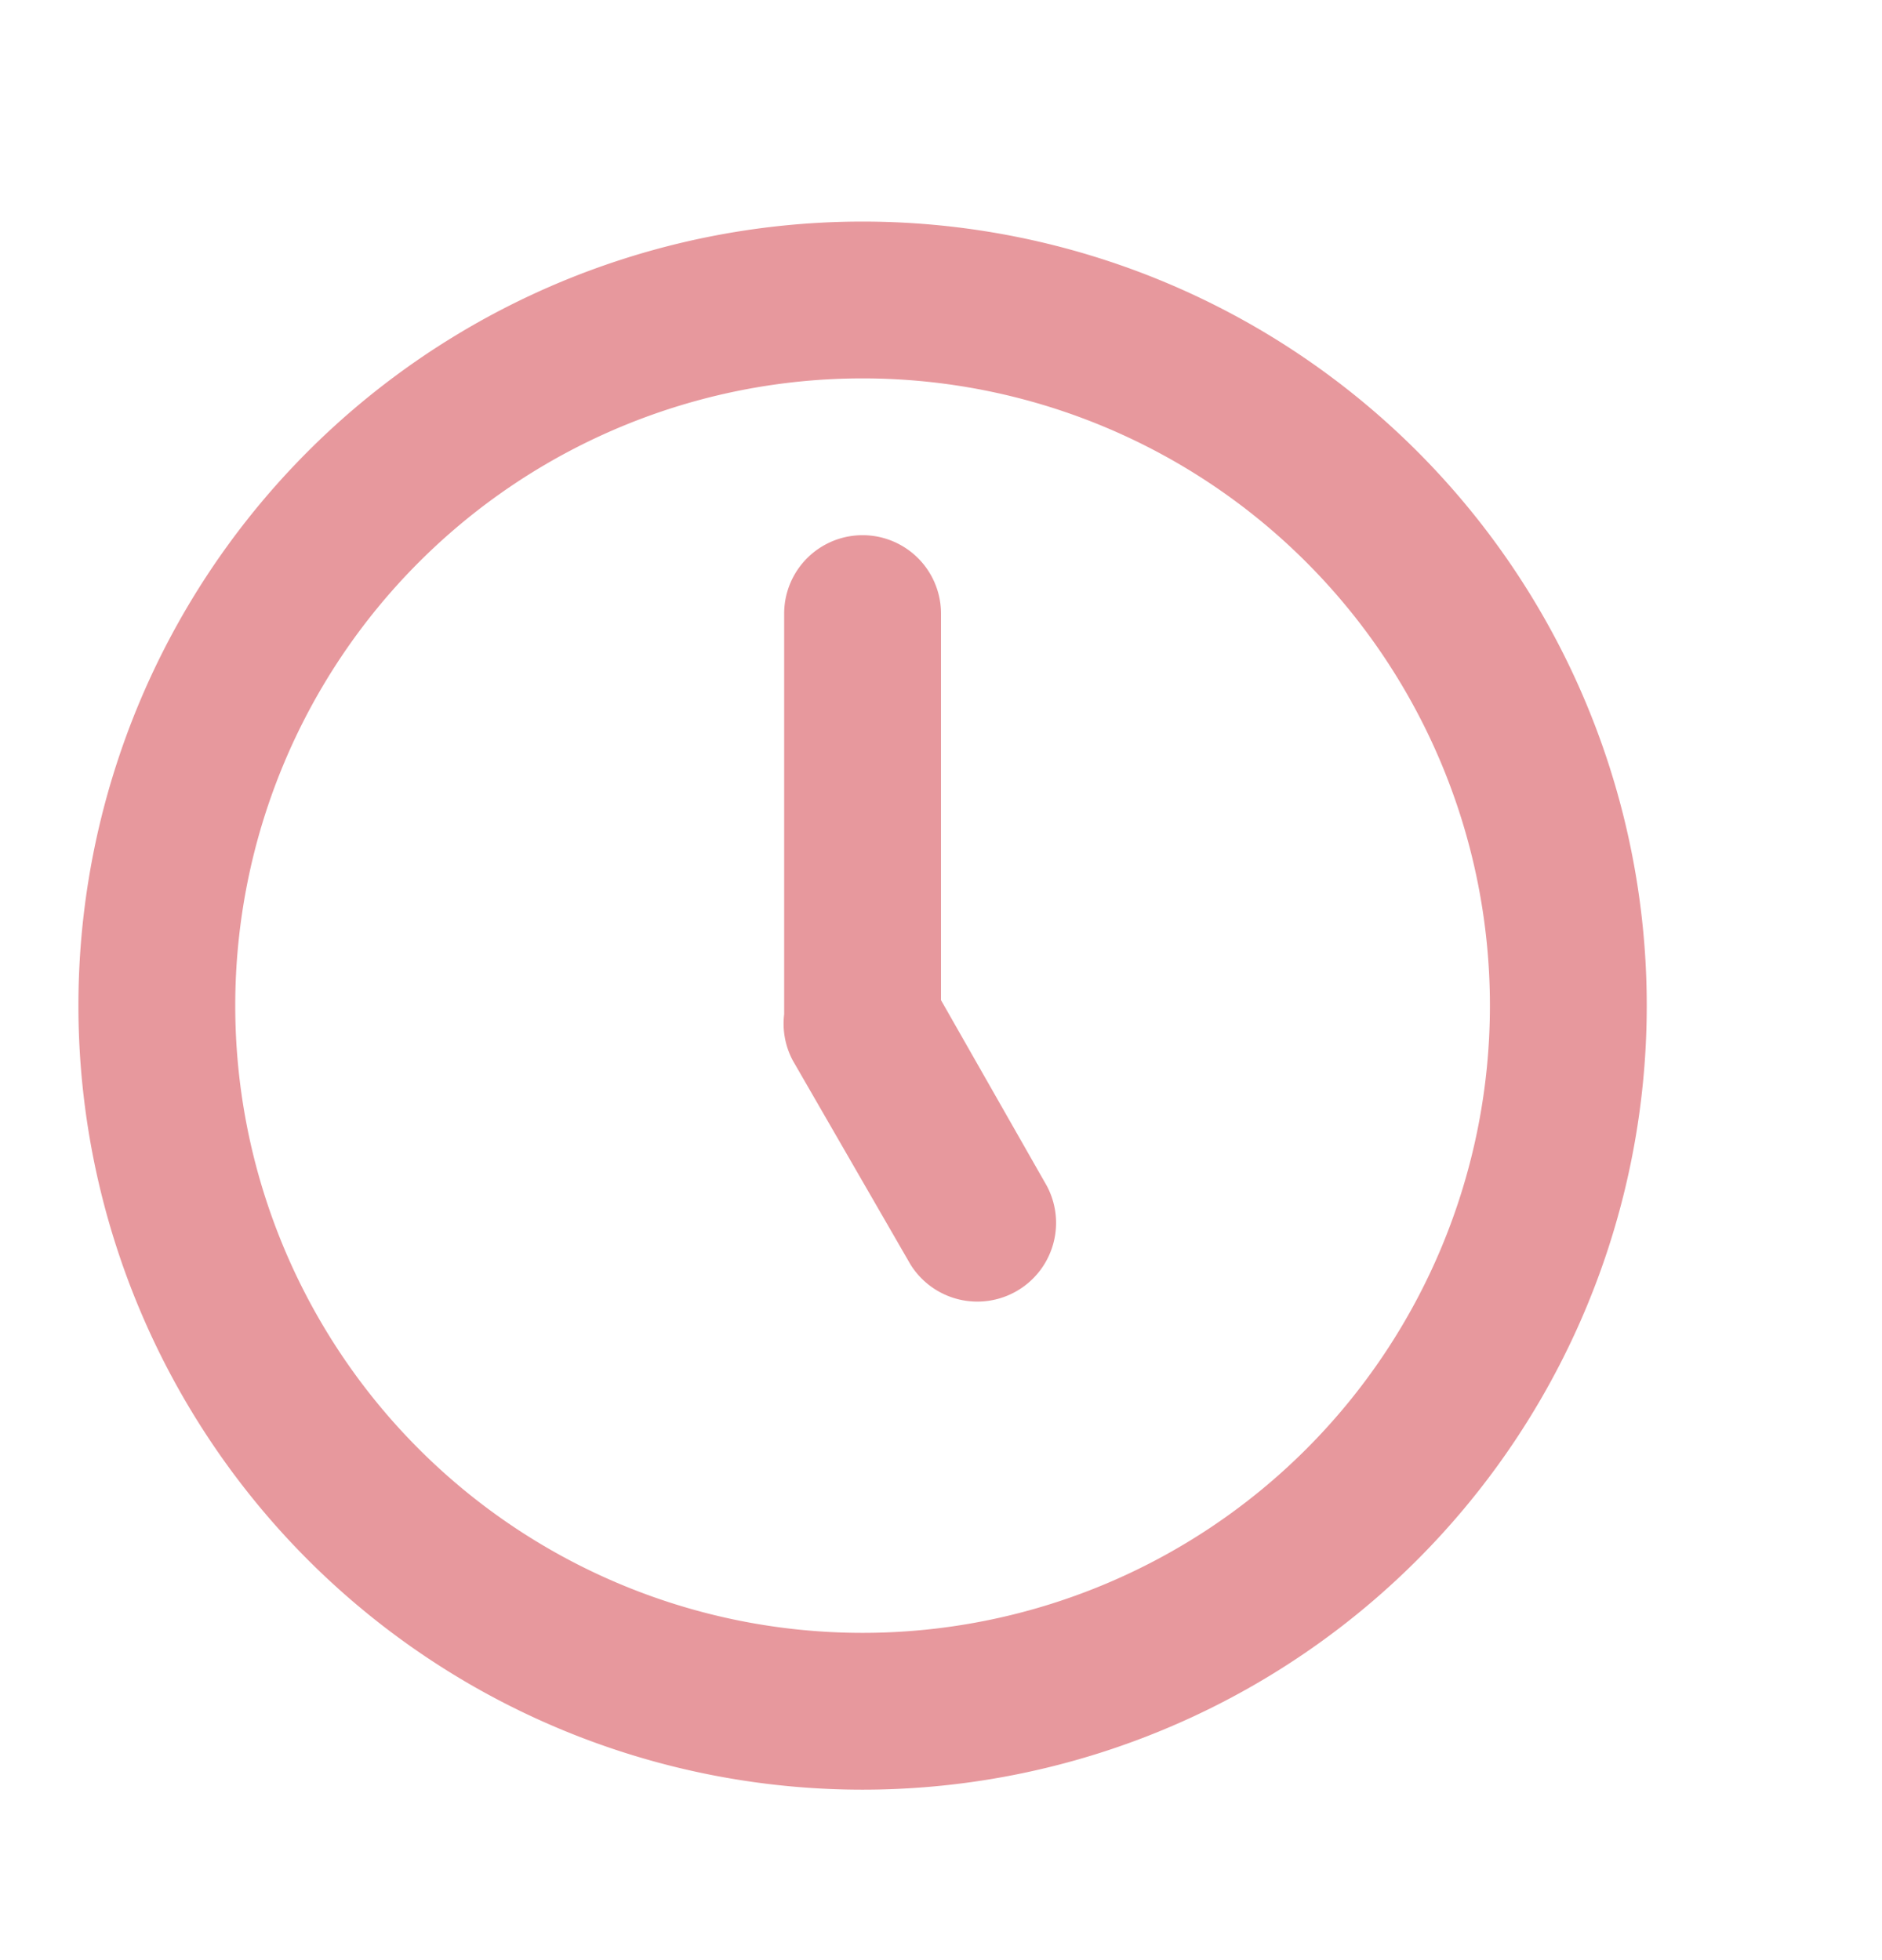 <svg xmlns="http://www.w3.org/2000/svg" width="24" height="25" fill="none"><path fill="#E7989D" d="M11 2.826a10 10 0 1 0 0 20 10 10 0 0 0 0-20Zm0 18a8 8 0 1 1 0-16 8 8 0 0 1 0 16Zm1-8.07v-4.93a1 1 0 0 0-2 0v5.11a1 1 0 0 0 .11.59l1.5 2.6a1.004 1.004 0 0 0 1.74-1L12 12.756Z"/></svg>